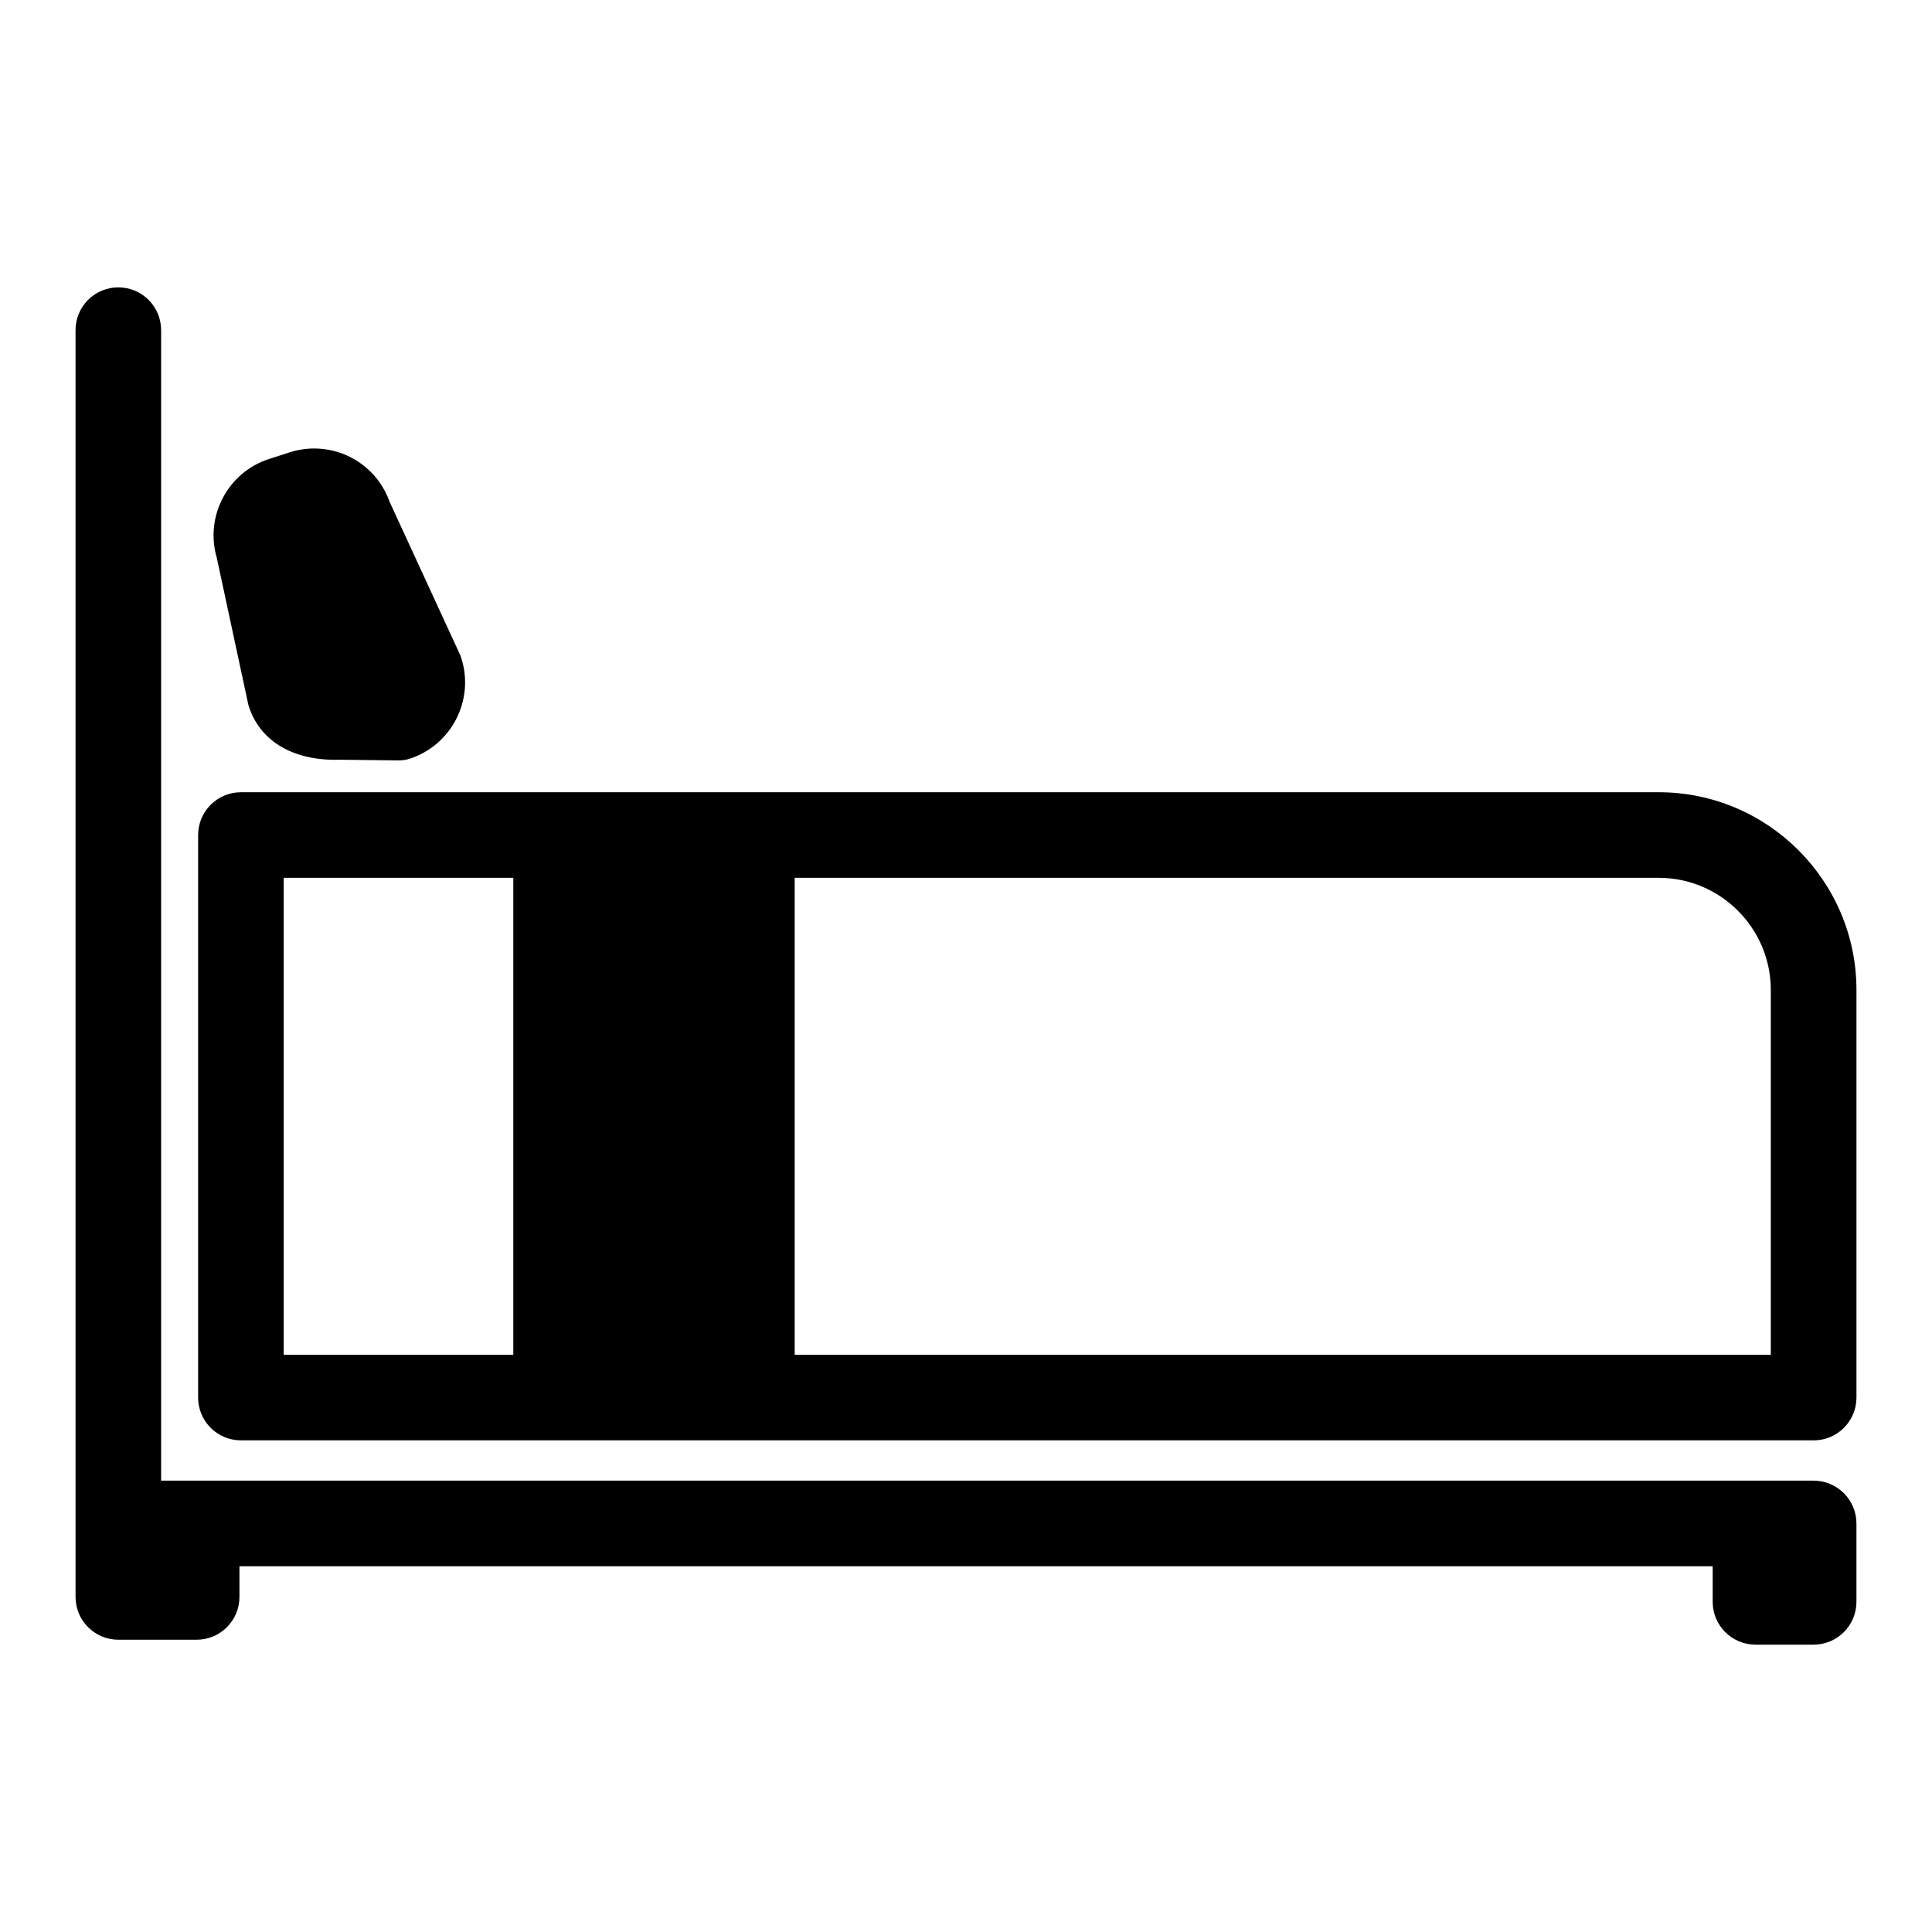 <?xml version="1.0" encoding="UTF-8"?>
<!-- Uploaded to: ICON Repo, www.svgrepo.com, Generator: ICON Repo Mixer Tools -->
<svg fill="#000000" width="800px" height="800px" version="1.1" viewBox="144 144 512 512" xmlns="http://www.w3.org/2000/svg">
 <path d="m201.45 291.83c-3.223-11.012 2.922-22.695 13.906-26.215l5.363-1.727c2.121-0.68 4.312-1.031 6.508-1.031 9.059 0 17.02 5.648 20.023 14.133l18.586 40.336c0.16 0.332 0.293 0.676 0.402 1.039 3.578 11.145-2.574 23.129-13.707 26.719-0.918 0.285-1.879 0.434-2.84 0.434h-0.109l-15.852-0.184-0.797 0.027c-11.715 0-20.094-5.164-22.992-14.172-0.094-0.301-0.18-0.598-0.234-0.91zm423.18 244.55h-437.93v-304.89c0-6.266-5.07-11.336-11.344-11.336-6.262 0-11.336 5.07-11.336 11.336v335.71c0 6.254 5.078 11.344 11.336 11.344h20.758c6.266 0 11.344-5.09 11.344-11.344v-8.121h390.42v9.426c0 6.254 5.09 11.344 11.352 11.344h15.402c6.254 0 11.344-5.09 11.344-11.344v-20.766c0-6.266-5.09-11.355-11.352-11.355zm11.352-130.02v108.02c0 6.254-5.09 11.332-11.344 11.332l-416.79-0.004c-6.262 0-11.344-5.078-11.344-11.332v-149.09c0-6.242 5.082-11.336 11.344-11.336h375.72c28.902-0.008 52.414 23.516 52.414 52.414zm-355.95-29.734h-60.848v126.41h60.848zm333.25 29.734c0-16.383-13.332-29.73-29.719-29.73l-228.96-0.004v126.41h258.68z"/>
</svg>